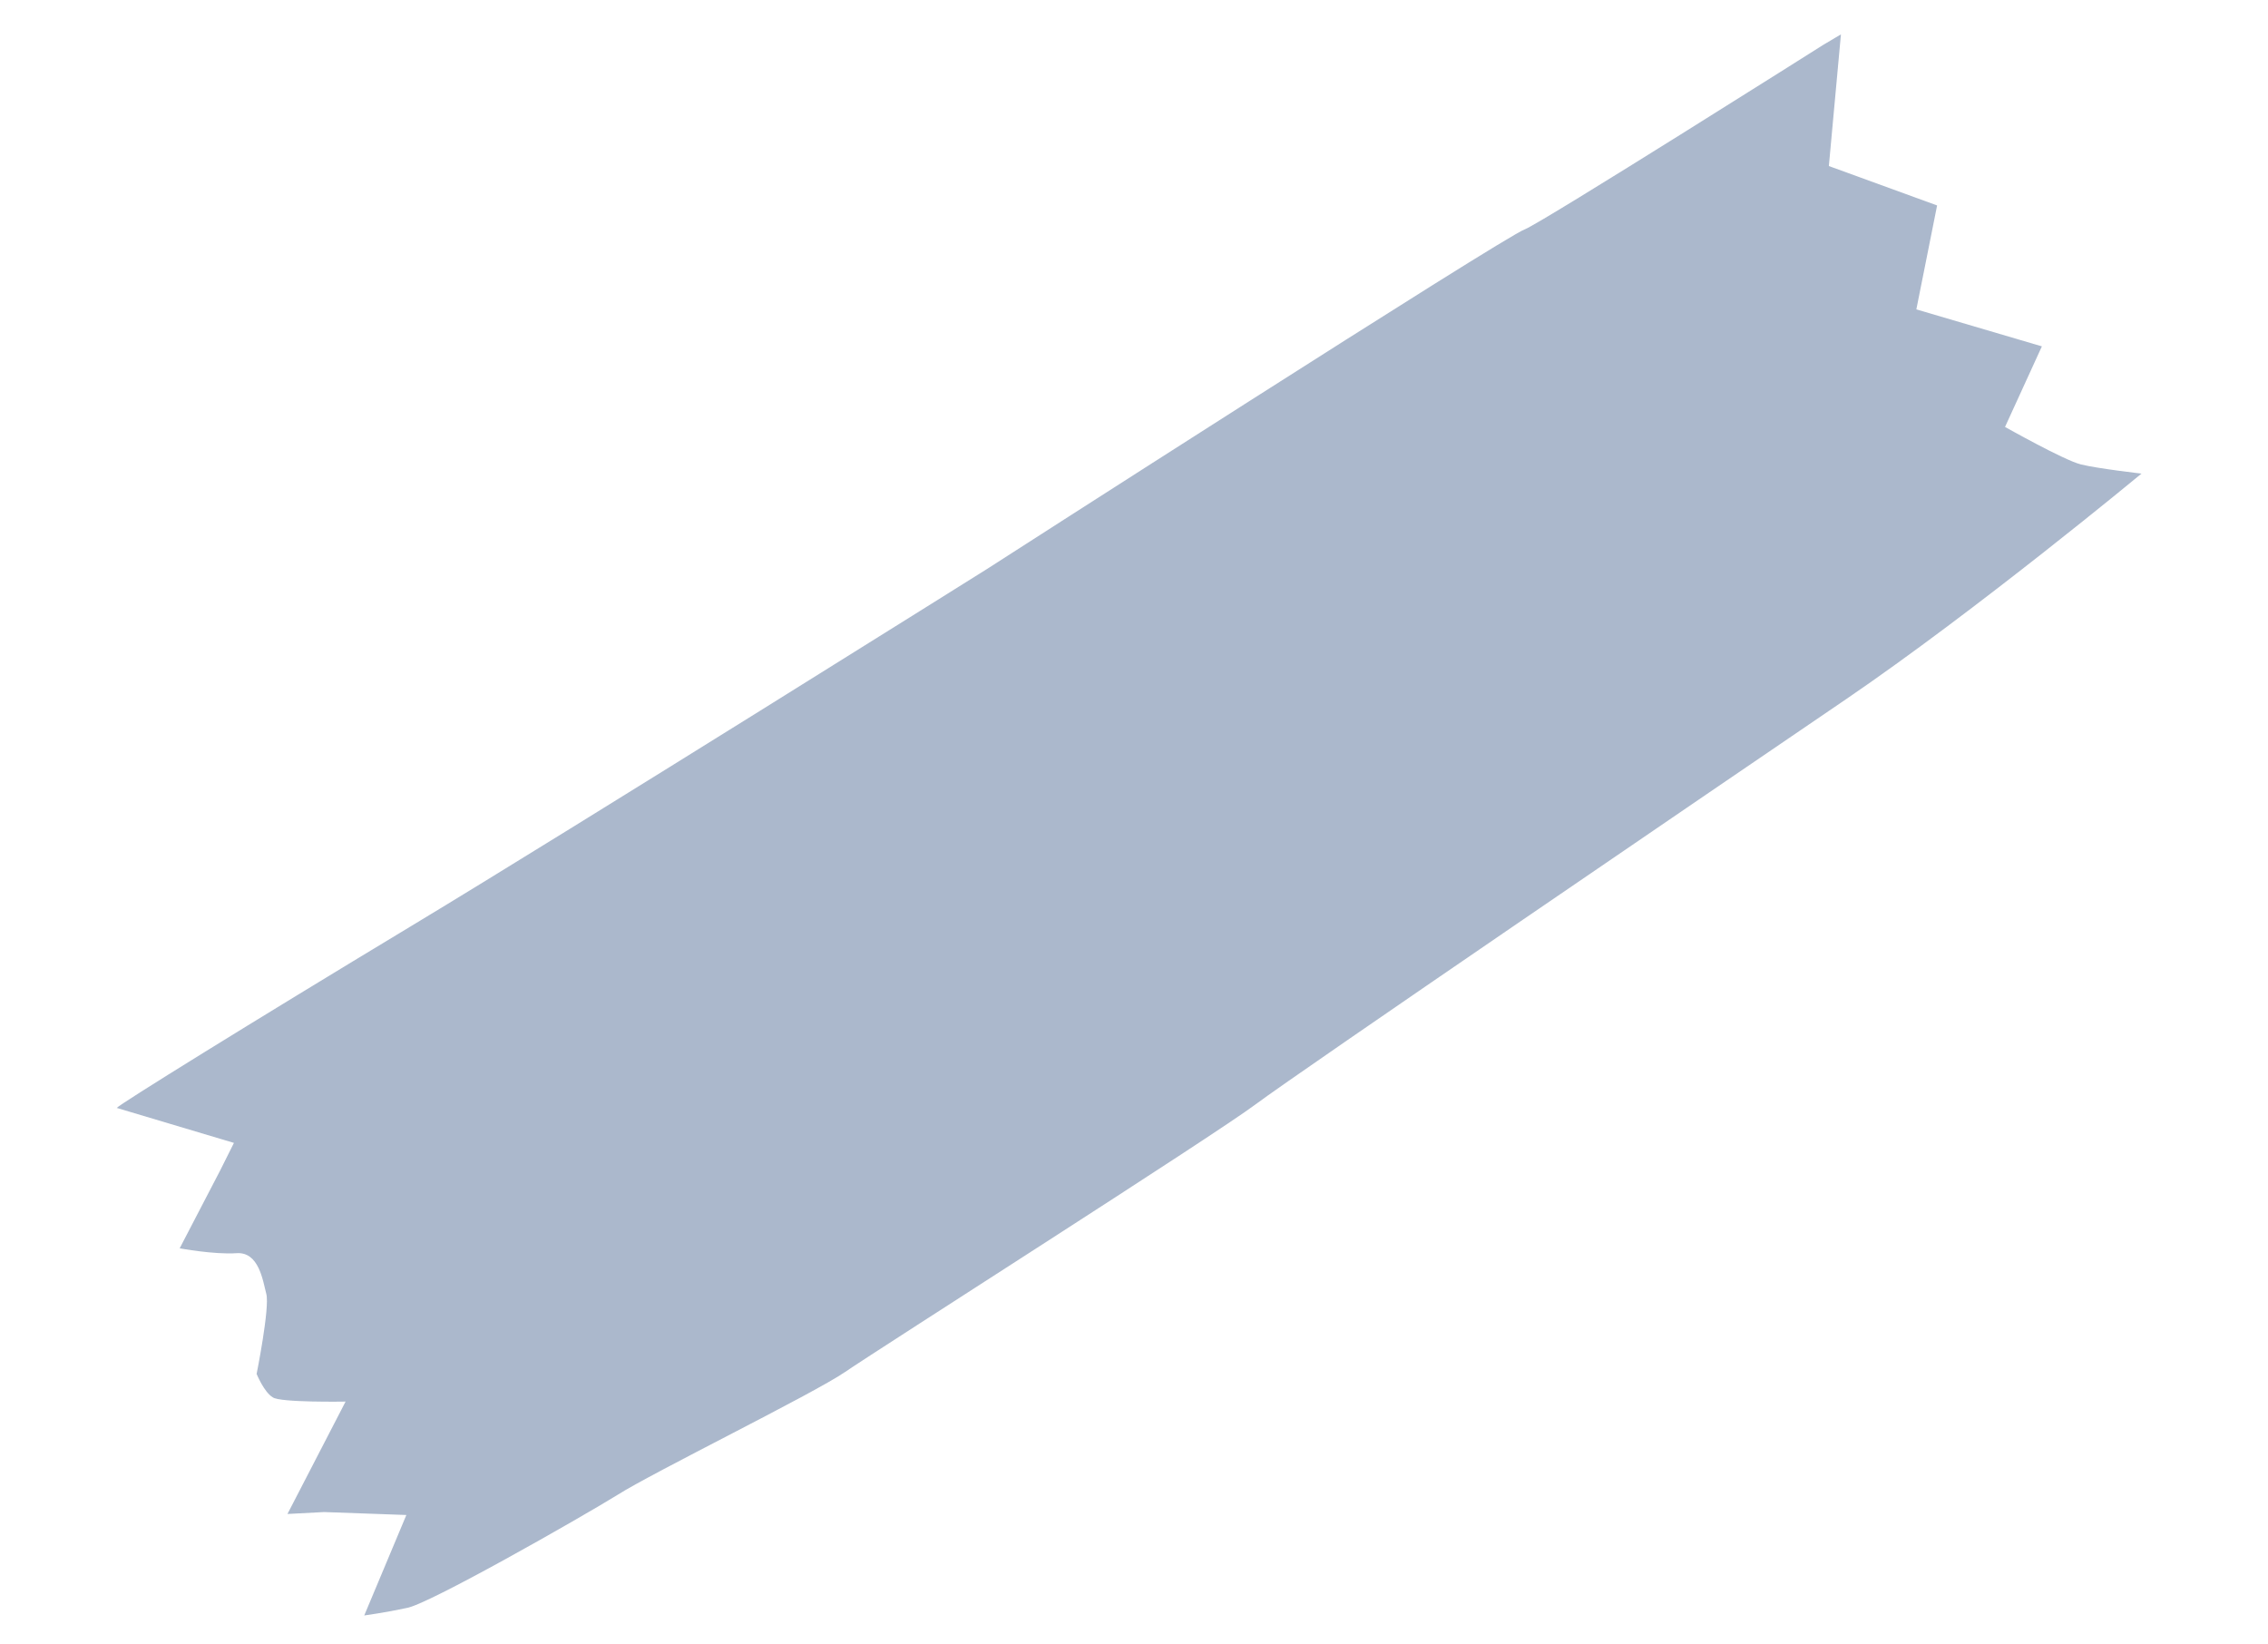 <?xml version="1.0" encoding="UTF-8"?> <svg xmlns="http://www.w3.org/2000/svg" width="40" height="29" viewBox="0 0 40 29" fill="none"> <g opacity="0.9"> <path opacity="0.9" d="M2.059 19.538C2.106 19.475 4.398 18.052 7.269 16.321C10.14 14.59 17.4 10.039 17.4 10.039C17.4 10.039 26.567 4.147 26.892 4.045C27.214 3.915 32.155 0.792 32.155 0.792L32.468 0.606L32.255 2.928L34.164 3.623L33.798 5.456L36.012 6.108L35.362 7.529C35.362 7.529 36.406 8.118 36.7 8.19C36.993 8.263 37.769 8.352 37.769 8.352C37.769 8.352 34.852 10.768 32.553 12.334C30.253 13.9 22.888 18.918 22.145 19.475C21.402 20.031 15.477 23.801 14.909 24.192C14.341 24.582 11.506 25.969 10.883 26.367C10.231 26.769 7.531 28.307 7.17 28.357C6.813 28.435 6.424 28.489 6.424 28.489L7.167 26.717L5.716 26.665L5.07 26.699L6.095 24.717C6.095 24.717 4.937 24.737 4.811 24.642C4.656 24.55 4.526 24.229 4.526 24.229C4.526 24.229 4.76 23.064 4.697 22.819C4.634 22.573 4.564 22.073 4.172 22.1C3.779 22.127 3.169 22.014 3.169 22.014L3.883 20.641L4.126 20.155L2.059 19.538Z" fill="#97A8C0"></path> </g> </svg> 
